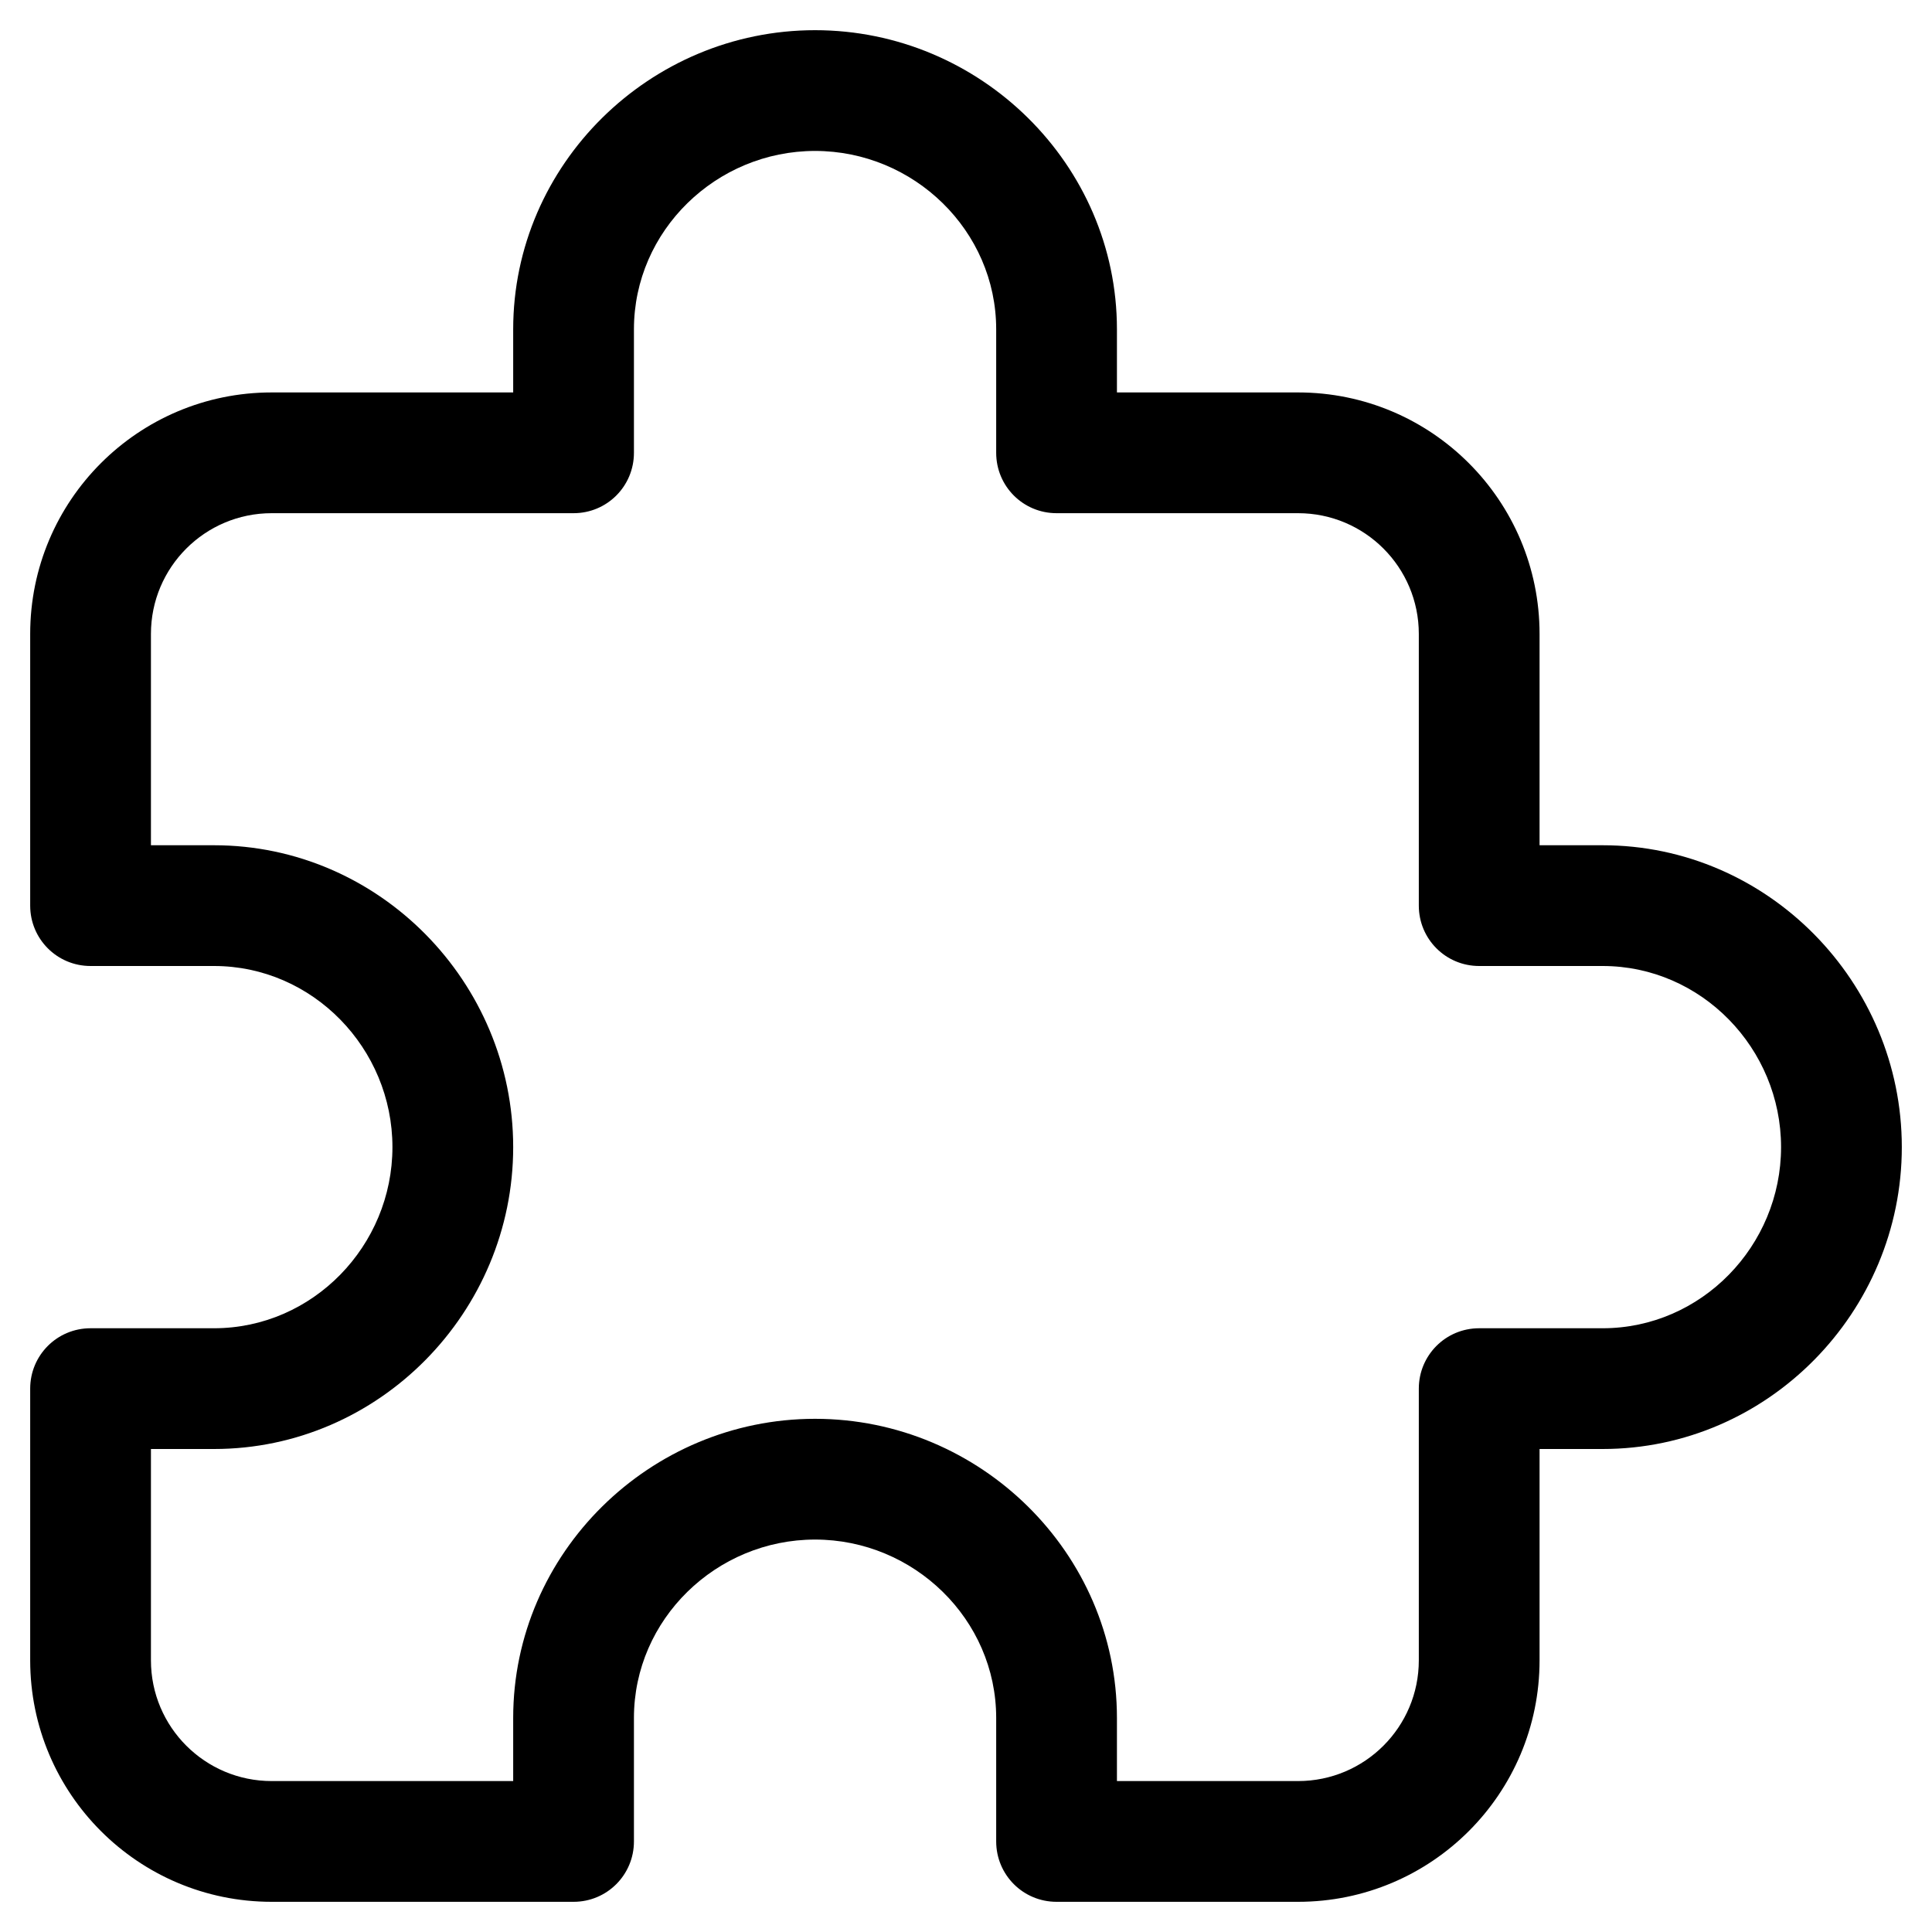 <svg clip-rule="evenodd" fill-rule="evenodd" stroke-linejoin="round" stroke-miterlimit="2" viewBox="0 0 64 64" xmlns="http://www.w3.org/2000/svg"><g transform="translate(-3108 -8)"><path d="m3135 9c-5.47 0-10 4.443-10 9.909v2.091h-8c-4.42 0-8 3.582-8 8v9c0 1.105.89 2 2 2h4.09c3.27 0 5.91 2.73 5.91 6s-2.64 6-5.91 6h-4.09c-1.11 0-2 .895-2 2v9c0 4.418 3.58 8 8 8h10c1.11 0 2-.895 2-2v-4.091c0-3.27 2.73-5.909 6-5.909s6 2.639 6 5.909v4.091c0 1.105.89 2 2 2h8c4.42 0 8-3.582 8-8v-7h2.09c5.47 0 9.91-4.534 9.91-10s-4.44-10-9.91-10h-2.09v-7c0-4.418-3.58-8-8-8h-6v-2.091c0-5.466-4.53-9.909-10-9.909zm0 4c3.27 0 6 2.639 6 5.909v4.091c0 1.105.89 2 2 2h8c2.21 0 4 1.791 4 4v9c0 1.105.89 2 2 2h4.09c3.27 0 5.91 2.73 5.91 6s-2.64 6-5.91 6h-4.09c-1.11 0-2 .895-2 2v9c0 2.209-1.79 4-4 4h-6v-2.091c0-5.466-4.53-9.909-10-9.909s-10 4.443-10 9.909v2.091h-8c-2.21 0-4-1.791-4-4v-7h2.09c5.47 0 9.91-4.534 9.91-10s-4.44-10-9.91-10h-2.09v-7c0-2.209 1.79-4 4-4h10c1.11 0 2-.895 2-2v-4.091c0-3.27 2.73-5.909 6-5.909z"/></g></svg>